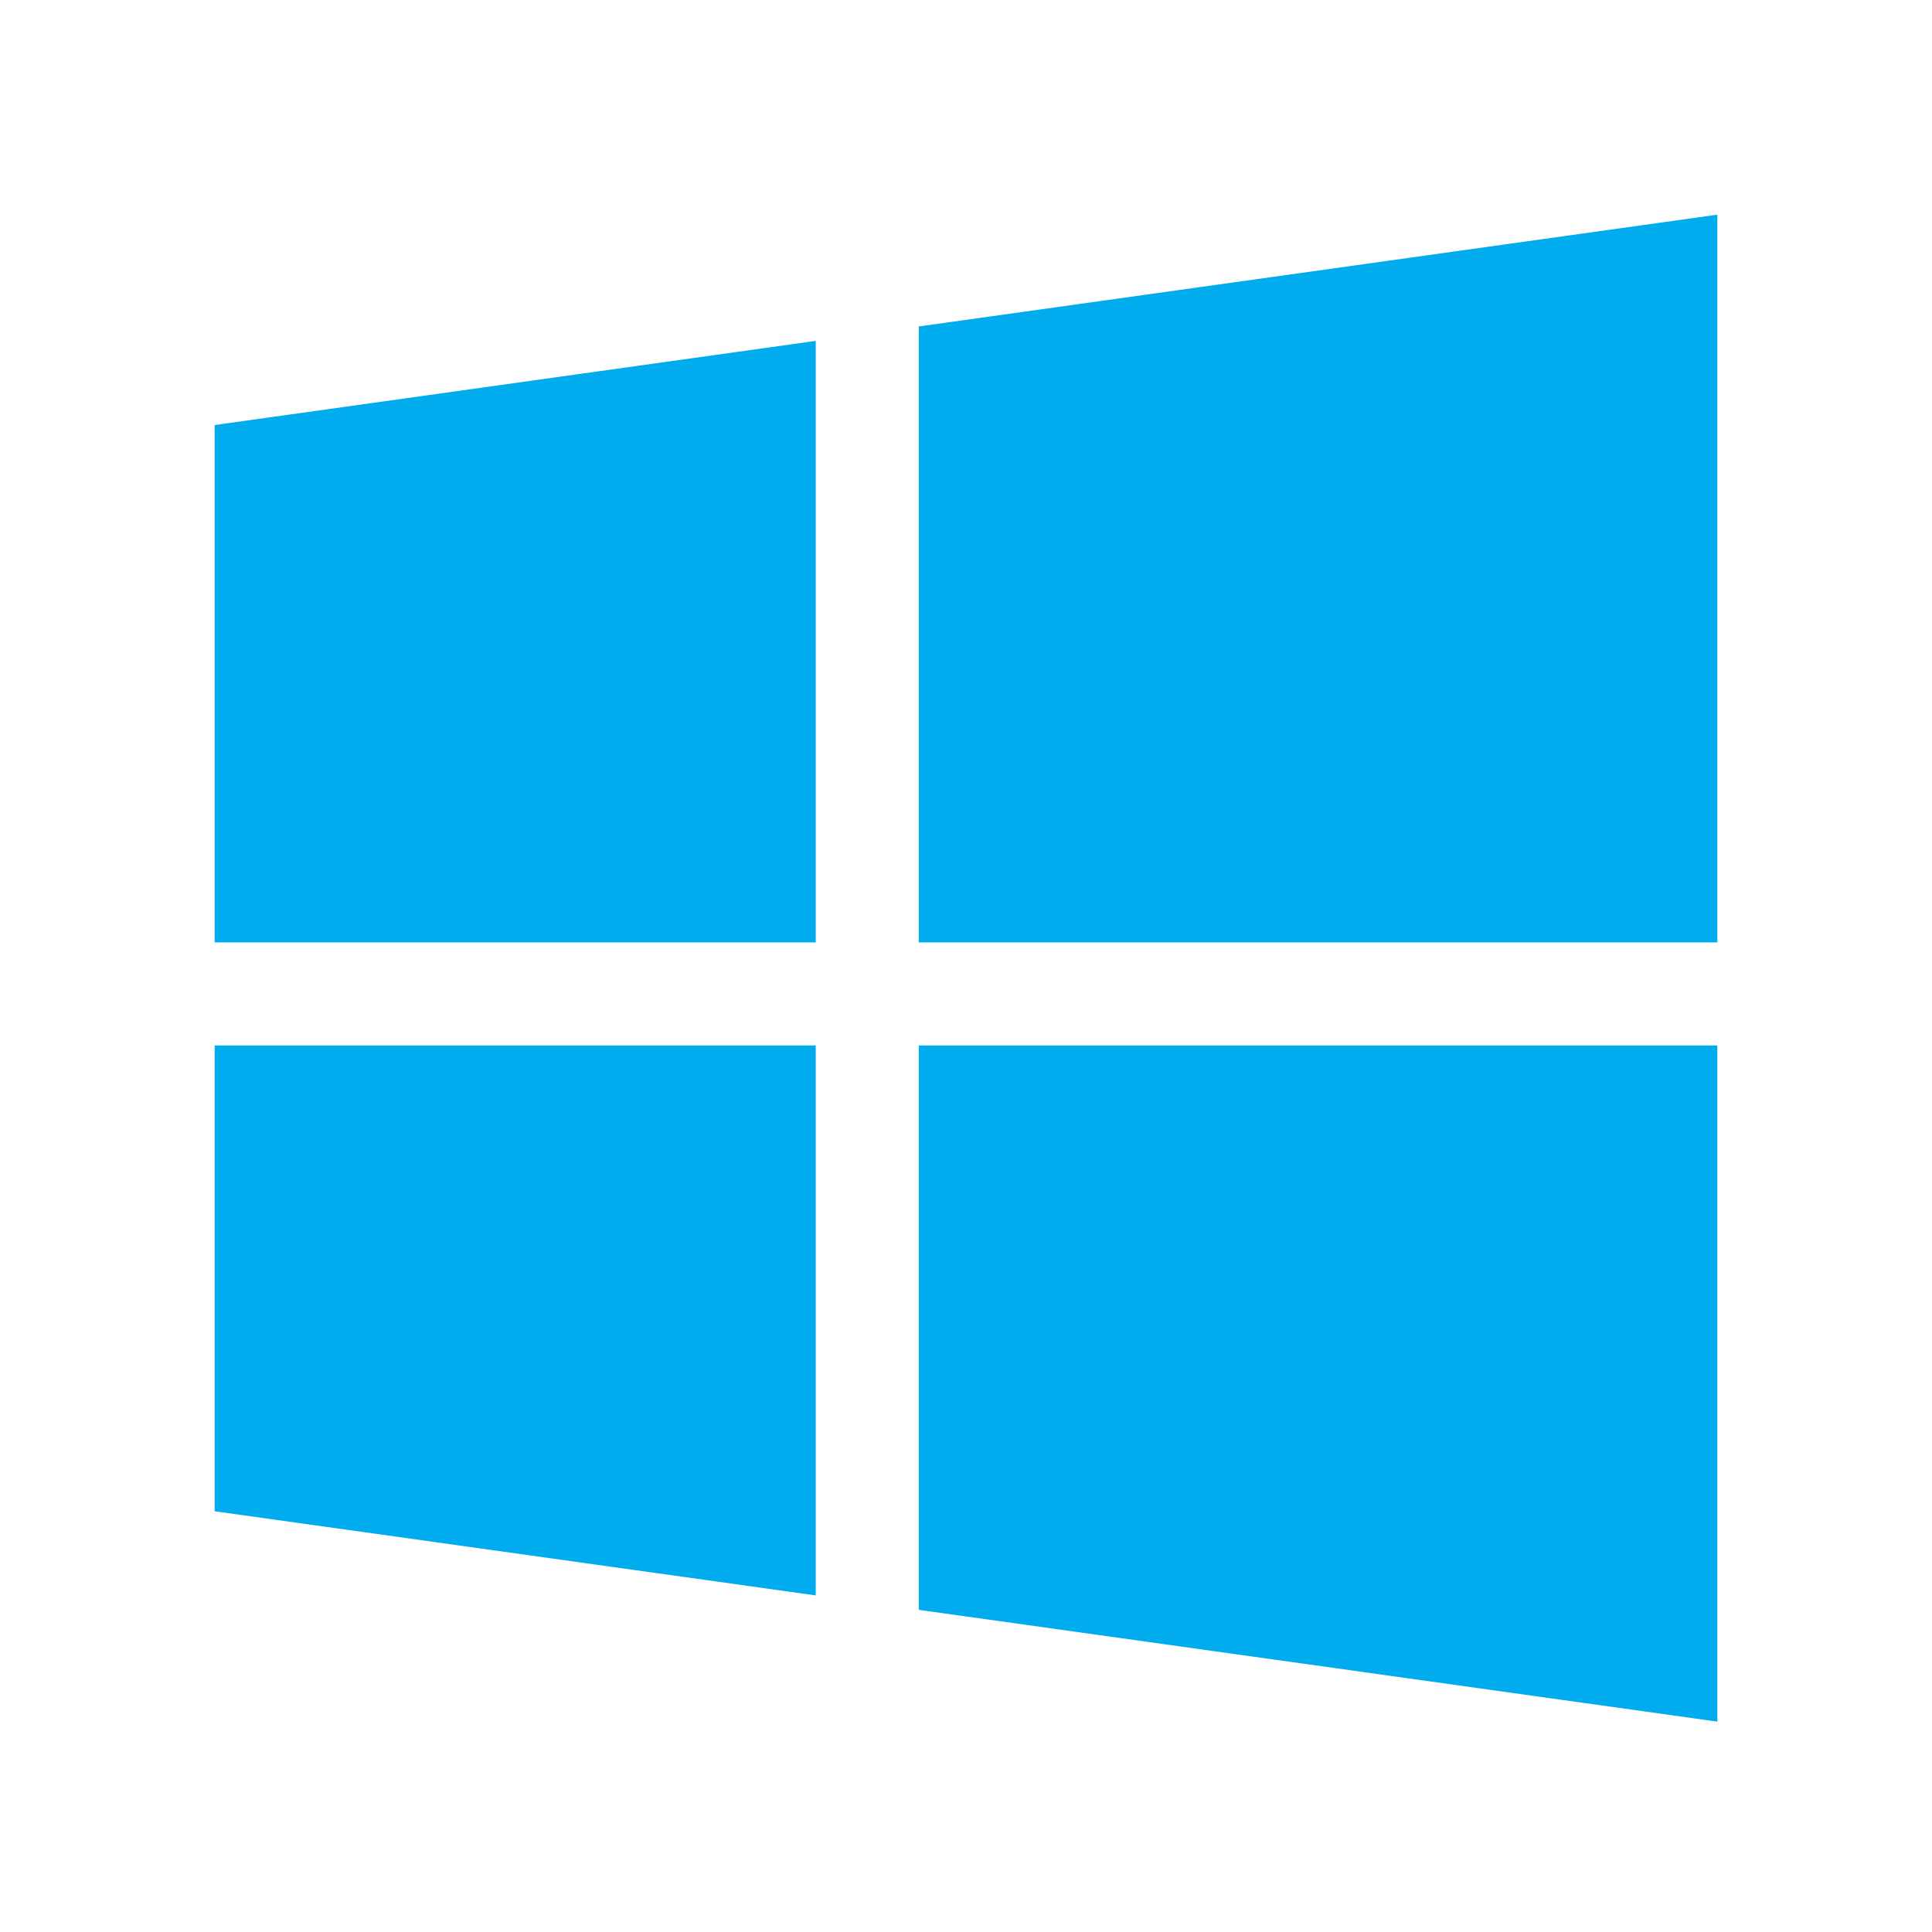 <?xml version="1.0" encoding="UTF-8"?> <svg xmlns="http://www.w3.org/2000/svg" width="36" height="36" viewBox="0 0 36 36"><title>icon-filestack copy</title><path d="M4 17.56V7.92l11.2-1.568V17.56H4zm0 1.92v8.68l11.2 1.568V19.48H4zm28-1.92V4L17.12 6.083V17.56H32zm0 1.92v12.6l-14.88-2.083V19.48H32z" fill="#00ACED" fill-rule="evenodd"></path></svg> 